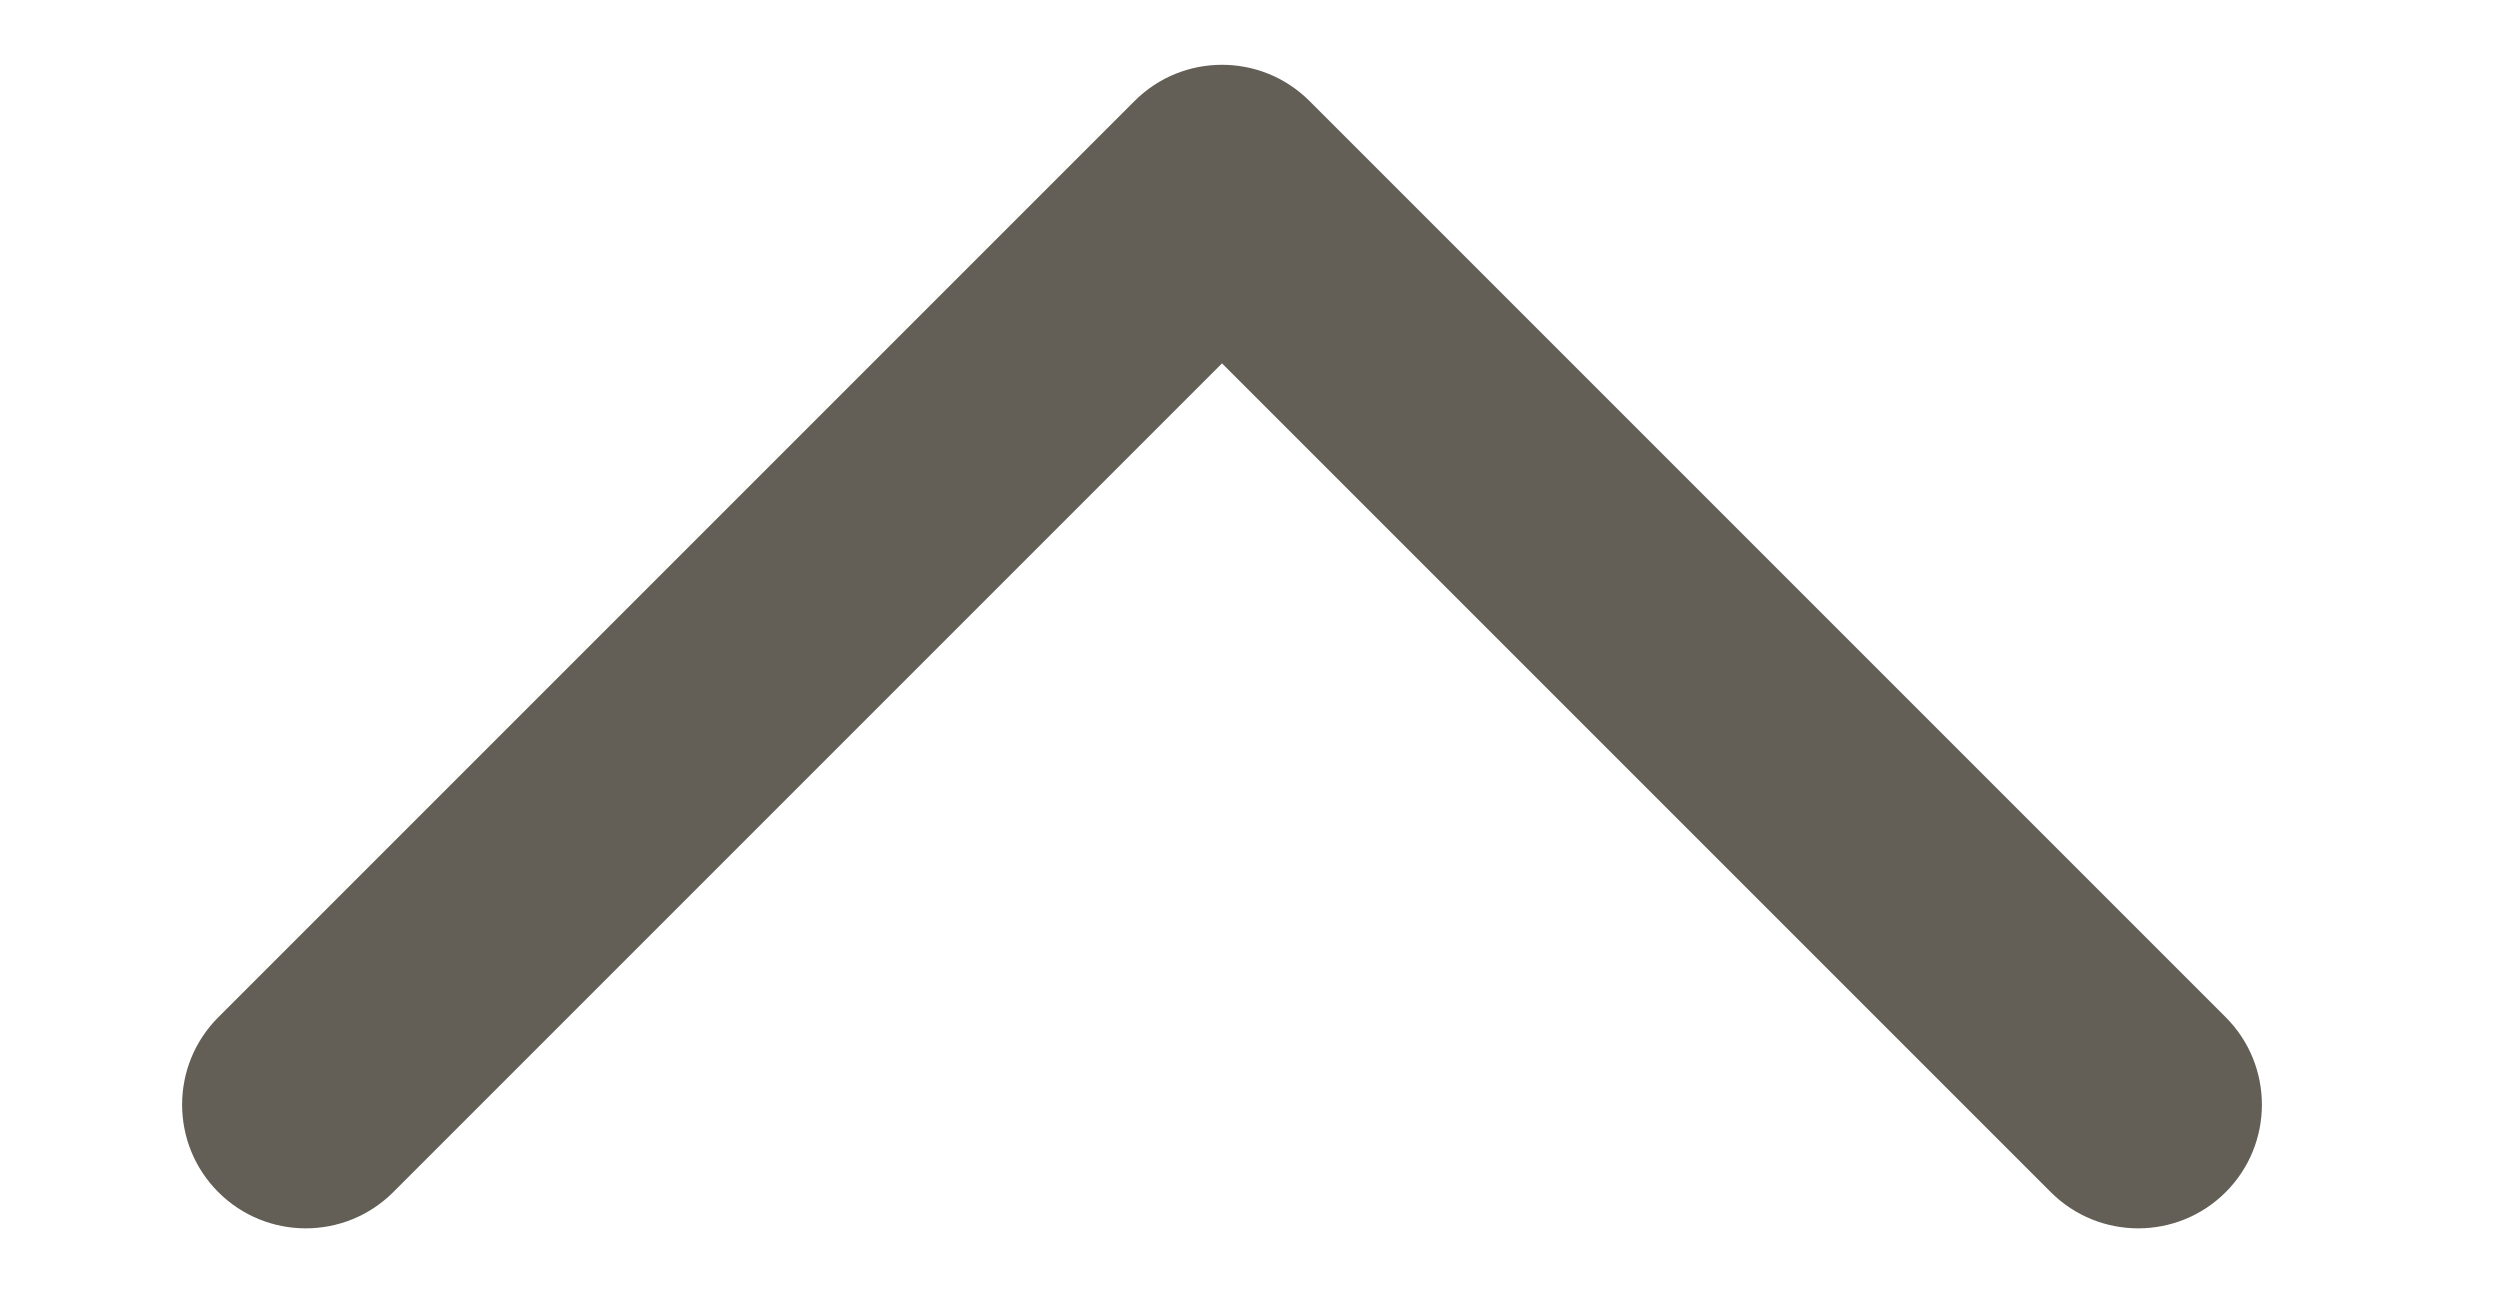<?xml version="1.0" encoding="UTF-8" standalone="no"?>
<!DOCTYPE svg PUBLIC "-//W3C//DTD SVG 1.1//EN" "http://www.w3.org/Graphics/SVG/1.1/DTD/svg11.dtd">
<svg width="100%" height="100%" viewBox="0 0 29 15" version="1.1" xmlns="http://www.w3.org/2000/svg" xmlns:xlink="http://www.w3.org/1999/xlink" xml:space="preserve" xmlns:serif="http://www.serif.com/" style="fill-rule:evenodd;clip-rule:evenodd;stroke-linejoin:round;stroke-miterlimit:2;">
    <g transform="matrix(-0.707,0.707,-0.707,-0.707,27.428,7.765)">
        <g id="Ebene_x0020_1">
            <path d="M3.992,-1.715C3.992,-2.507 4.635,-3.15 5.427,-3.15C6.219,-3.15 6.862,-2.507 6.862,-1.715L6.862,11.883L20.46,11.883C21.252,11.883 21.895,12.526 21.895,13.318C21.895,14.11 21.252,14.753 20.46,14.753L5.427,14.753C4.635,14.753 3.992,14.11 3.992,13.318L3.992,-1.715Z" style="fill:rgb(99,95,86);"/>
        </g>
    </g>
</svg>
